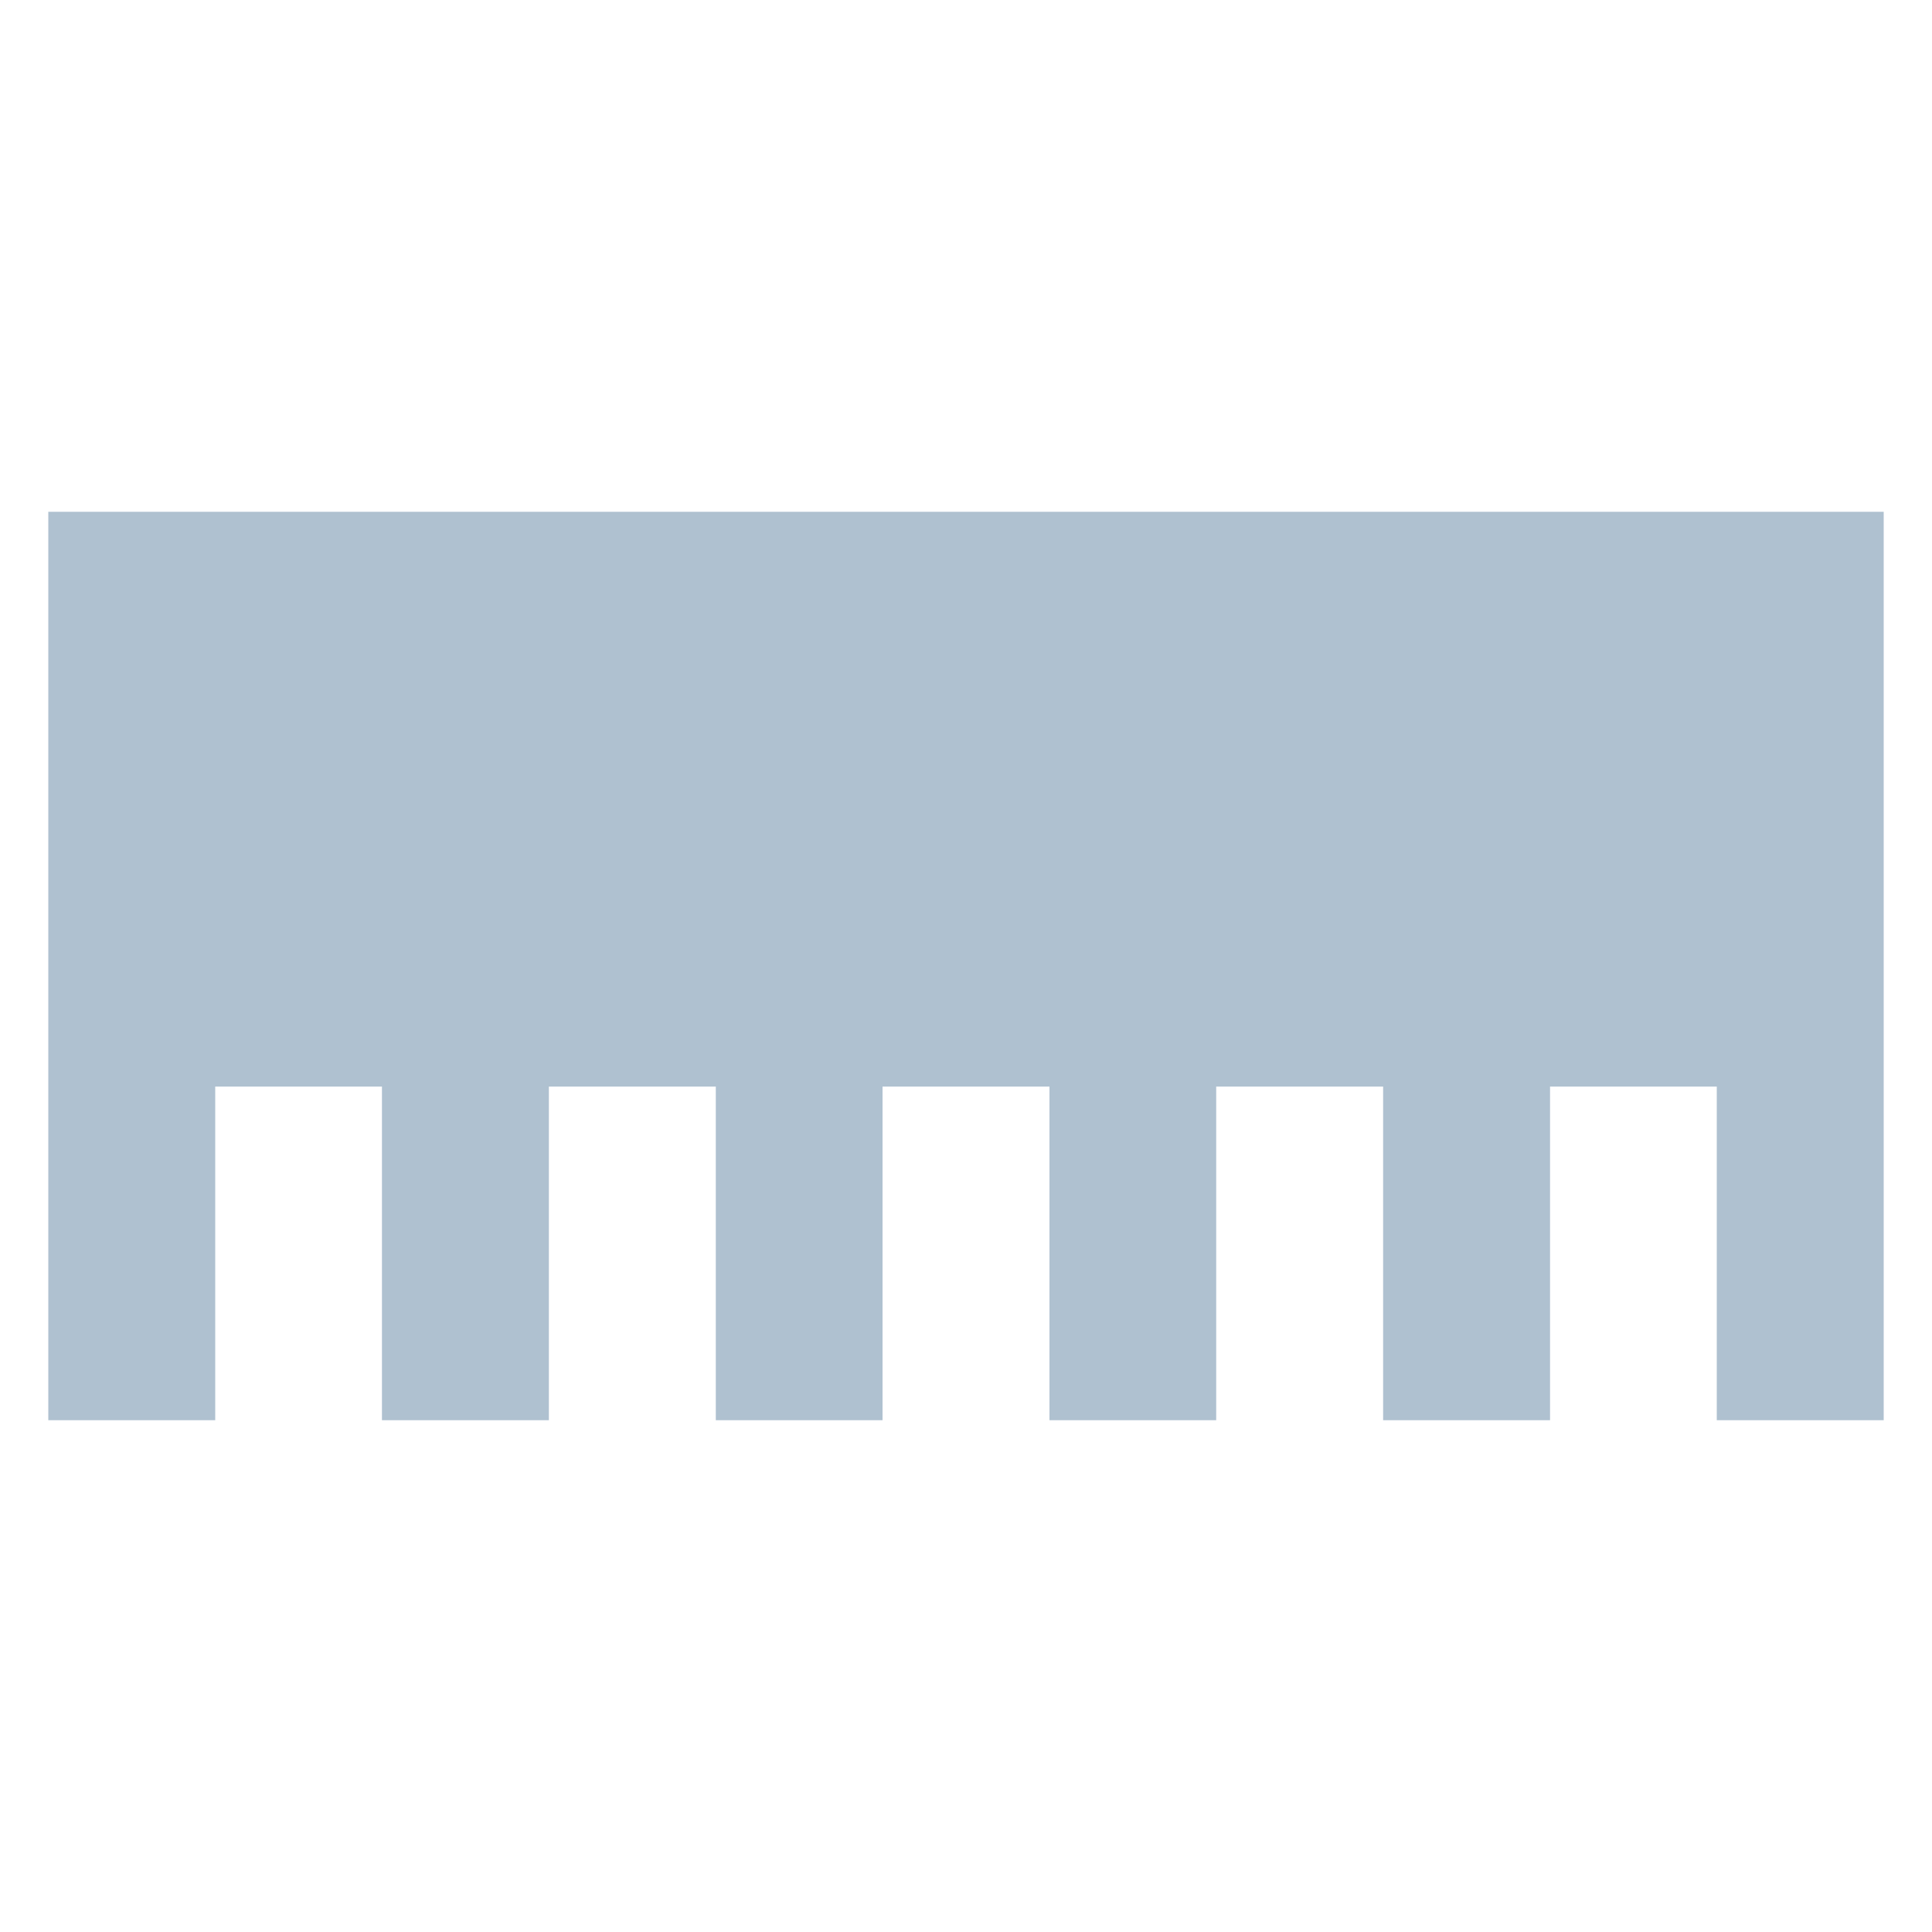 <?xml version="1.0" encoding="UTF-8" standalone="no"?><svg xmlns="http://www.w3.org/2000/svg" xmlns:xlink="http://www.w3.org/1999/xlink" fill="#afc1d0" height="100" viewBox="0 0 100 100" width="100"><path d="M2.5 26.49L2.5 49.52 2.5 56.24 2.5 73.51 11.14 73.51 11.14 56.24 19.77 56.24 19.77 73.51 28.41 73.51 28.41 56.24 37.05 56.24 37.05 73.51 45.68 73.51 45.68 56.24 54.32 56.24 54.32 73.51 62.95 73.51 62.95 56.24 71.59 56.24 71.59 73.51 80.23 73.51 80.23 56.24 88.86 56.24 88.86 73.51 97.5 73.51 97.5 56.24 97.5 49.52 97.5 26.49z"/></svg>